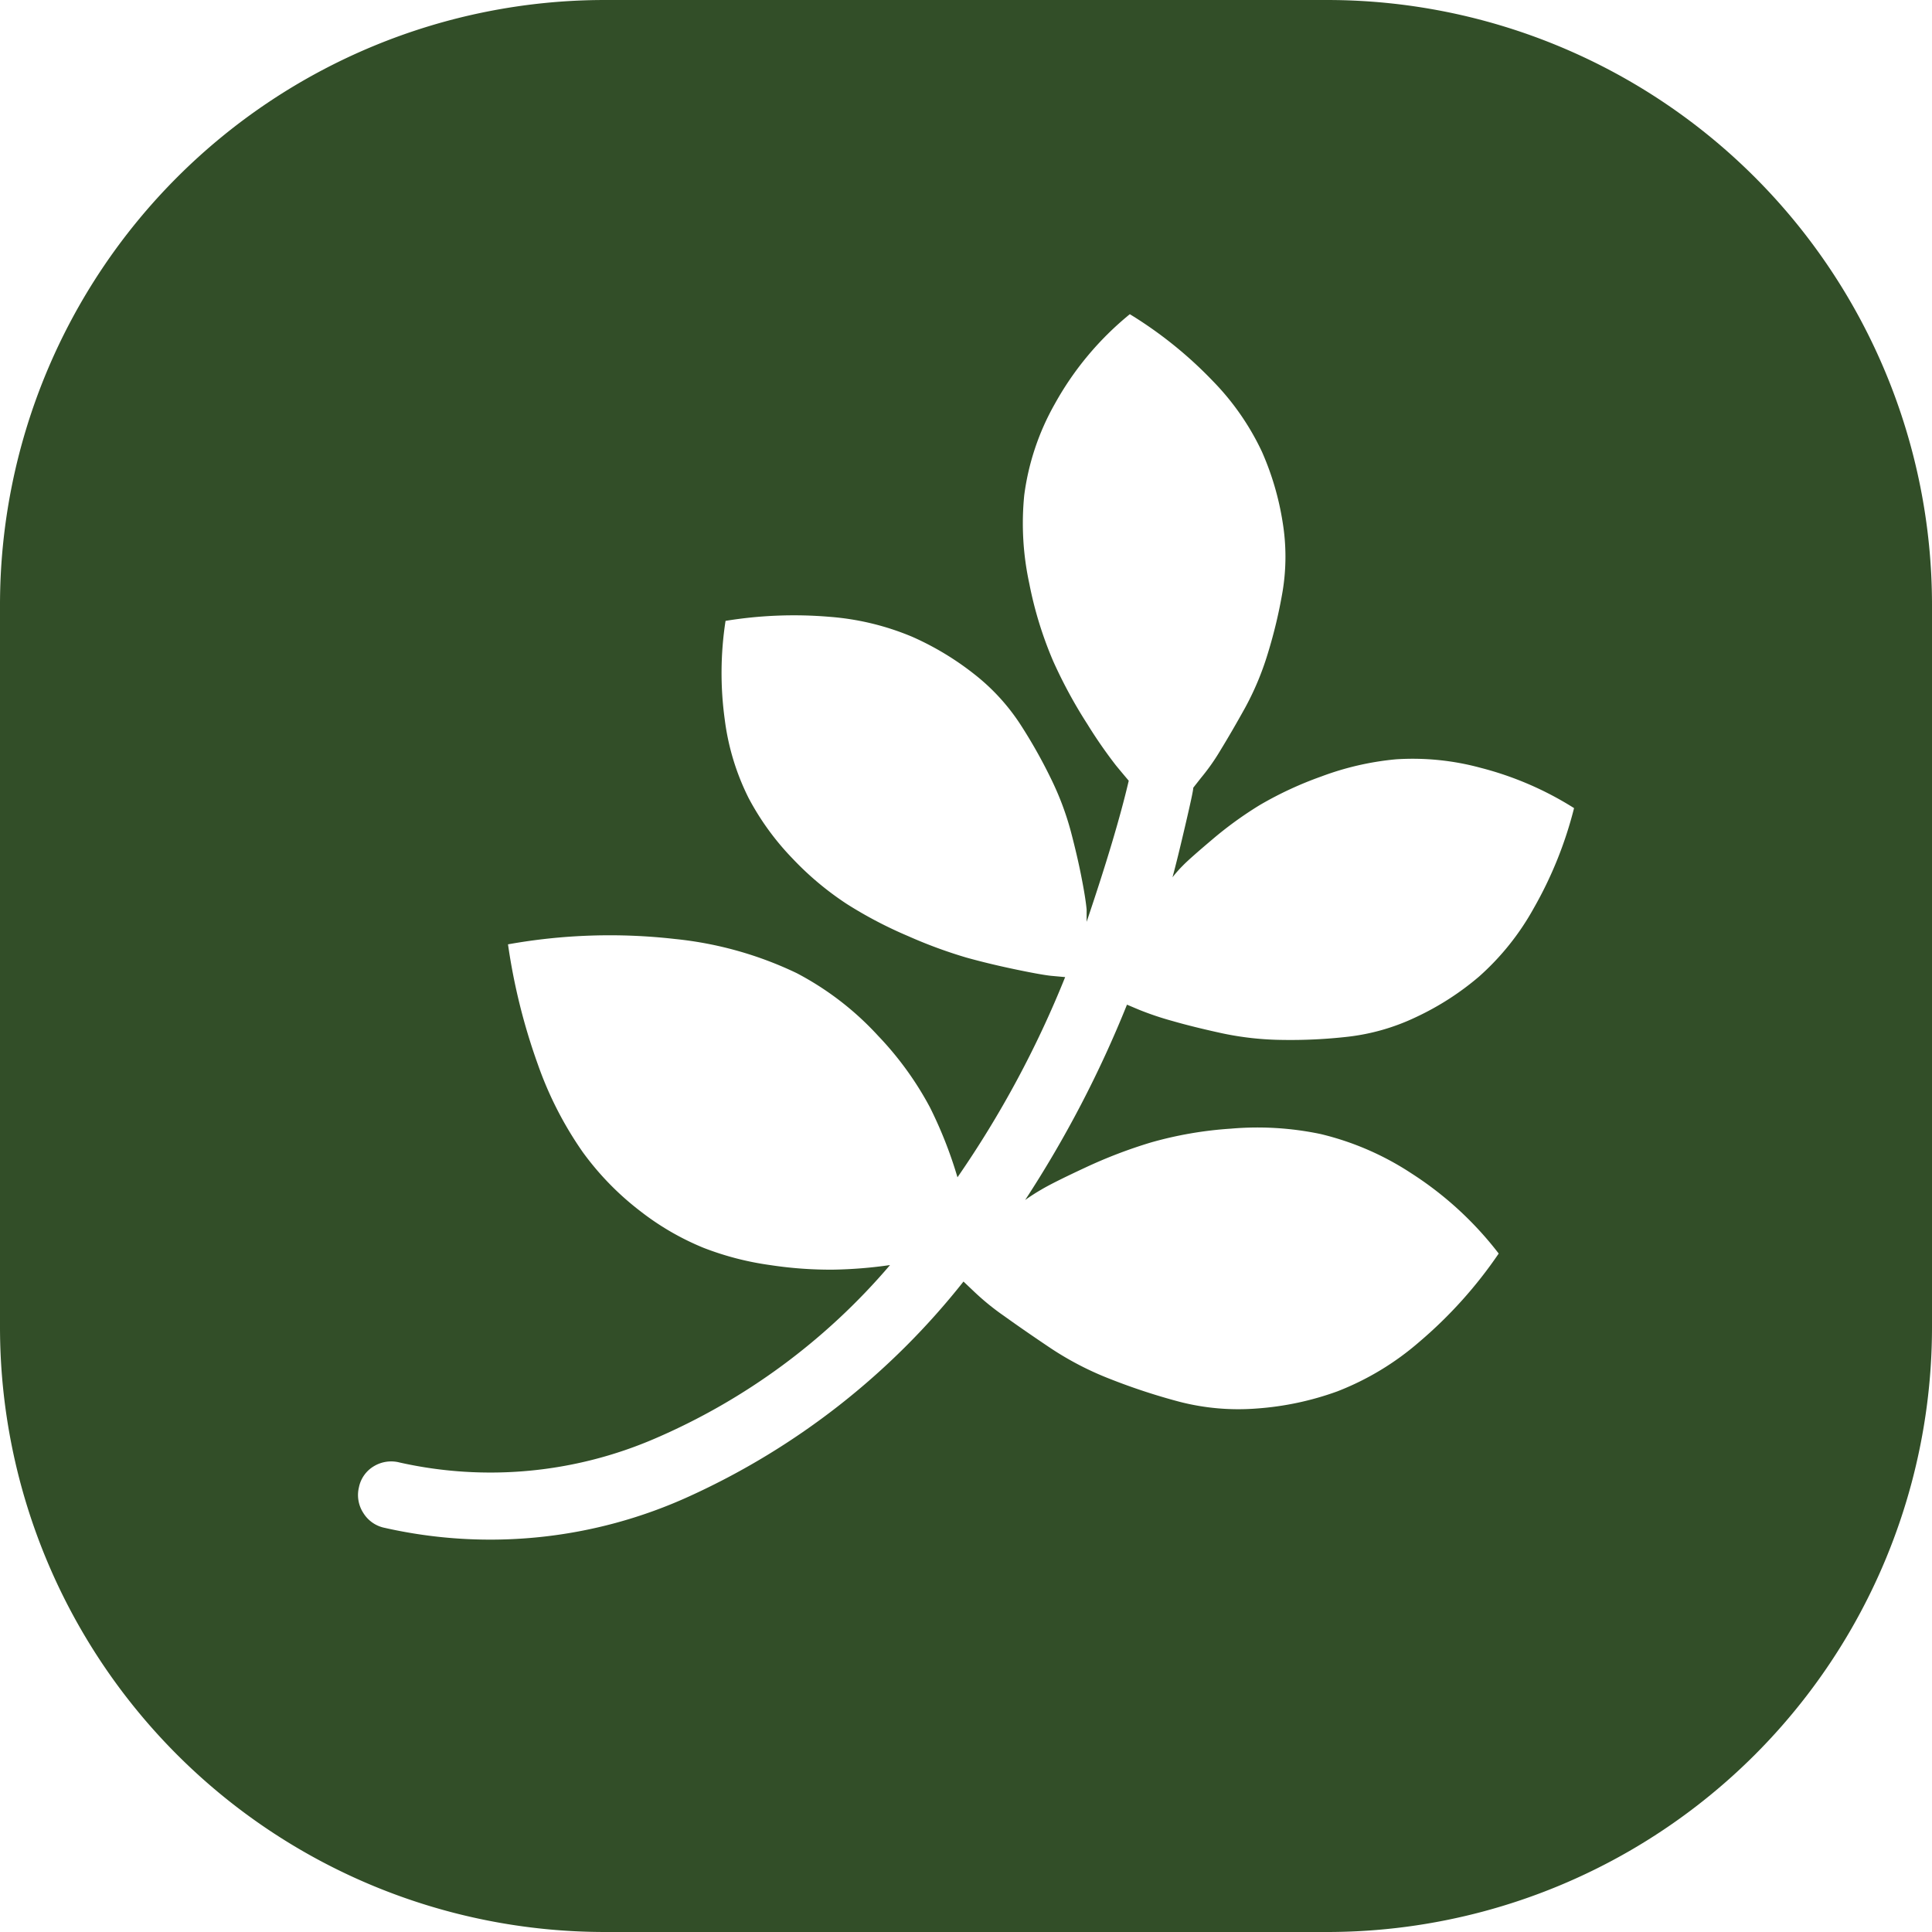 <svg xmlns="http://www.w3.org/2000/svg" width="44.999" height="45" viewBox="0 0 44.999 45">
  <g id="Bidadari_icon" data-name="Bidadari icon" transform="translate(-2855.339 100.465)">
    <path id="Path_2278" data-name="Path 2278" d="M2886.247-100.465h-16.818a14.091,14.091,0,0,0-14.09,14.091v16.817a14.091,14.091,0,0,0,14.09,14.091h16.818a14.091,14.091,0,0,0,14.091-14.091V-86.374A14.091,14.091,0,0,0,2886.247-100.465Zm4.813,21.157a6.028,6.028,0,0,1-1.271,1.588,6.483,6.483,0,0,1-1.473.947,5,5,0,0,1-1.574.454,11.818,11.818,0,0,1-1.54.075,7.077,7.077,0,0,1-1.406-.156c-.434-.095-.818-.189-1.15-.285a7.045,7.045,0,0,1-.778-.262l-.28-.118a26.083,26.083,0,0,1-2.372,4.55,4.528,4.528,0,0,1,.381-.245c.167-.1.5-.268,1.009-.505a11.252,11.252,0,0,1,1.535-.589,8.885,8.885,0,0,1,1.867-.323,7.164,7.164,0,0,1,2.089.125,6.665,6.665,0,0,1,2.114.915,8.033,8.033,0,0,1,2.035,1.869,10.306,10.306,0,0,1-1.849,2.057,6.488,6.488,0,0,1-1.907,1.152,6.925,6.925,0,0,1-1.878.4,5.5,5.5,0,0,1-1.794-.155,14.5,14.5,0,0,1-1.616-.53,7.24,7.24,0,0,1-1.392-.72q-.617-.414-1.079-.746a5.8,5.8,0,0,1-.7-.568l-.251-.238a17.241,17.241,0,0,1-6.38,5,11.159,11.159,0,0,1-7.1.737.76.76,0,0,1-.5-.349.765.765,0,0,1-.1-.6.741.741,0,0,1,.348-.487.78.78,0,0,1,.6-.086,9.67,9.67,0,0,0,5.943-.557A14.959,14.959,0,0,0,2876.069-71a10.321,10.321,0,0,1-1.323.107,9.264,9.264,0,0,1-1.471-.107,6.877,6.877,0,0,1-1.546-.4,6.226,6.226,0,0,1-1.477-.856,6.648,6.648,0,0,1-1.34-1.375,8.422,8.422,0,0,1-1.047-2.046,14.2,14.2,0,0,1-.694-2.793,13.418,13.418,0,0,1,3.886-.125,8.547,8.547,0,0,1,2.835.794,6.928,6.928,0,0,1,1.9,1.462A7.548,7.548,0,0,1,2877-74.671a9.953,9.953,0,0,1,.64,1.627,23.8,23.8,0,0,0,2.508-4.663l-.318-.029c-.129-.012-.4-.059-.8-.142s-.8-.177-1.187-.285a11.043,11.043,0,0,1-1.355-.5,9.815,9.815,0,0,1-1.421-.744,7.052,7.052,0,0,1-1.268-1.061,6.194,6.194,0,0,1-1.024-1.41,5.662,5.662,0,0,1-.556-1.832,7.945,7.945,0,0,1,.019-2.294,9.872,9.872,0,0,1,2.428-.094,6.167,6.167,0,0,1,1.921.465,6.714,6.714,0,0,1,1.454.878A4.833,4.833,0,0,1,2879.1-83.6a11.847,11.847,0,0,1,.715,1.266,6.752,6.752,0,0,1,.468,1.244q.157.6.247,1.068c.061.309.1.554.118.739l0,.289q.69-2.038.981-3.287c-.076-.09-.177-.209-.3-.359a10.906,10.906,0,0,1-.662-.956,11.114,11.114,0,0,1-.8-1.475,8.923,8.923,0,0,1-.555-1.806,6.625,6.625,0,0,1-.117-2.055,5.85,5.85,0,0,1,.711-2.124,7.176,7.176,0,0,1,1.748-2.091,9.628,9.628,0,0,1,1.936,1.559,6.006,6.006,0,0,1,1.141,1.644,6.566,6.566,0,0,1,.483,1.645,4.964,4.964,0,0,1,0,1.6,11.369,11.369,0,0,1-.348,1.461,6.67,6.67,0,0,1-.526,1.257q-.31.558-.571.984a5,5,0,0,1-.458.651l-.179.228c0,.06-.063.349-.184.868s-.22.925-.3,1.219a2.845,2.845,0,0,1,.245-.277c.11-.113.342-.317.693-.614a8.736,8.736,0,0,1,1.093-.791,8.424,8.424,0,0,1,1.436-.667,6.7,6.7,0,0,1,1.741-.4,6.041,6.041,0,0,1,1.974.2,7.615,7.615,0,0,1,2.171.937A9.257,9.257,0,0,1,2891.06-79.308Z" transform="translate(0)" fill="#324e28"/>
  </g>
</svg>
